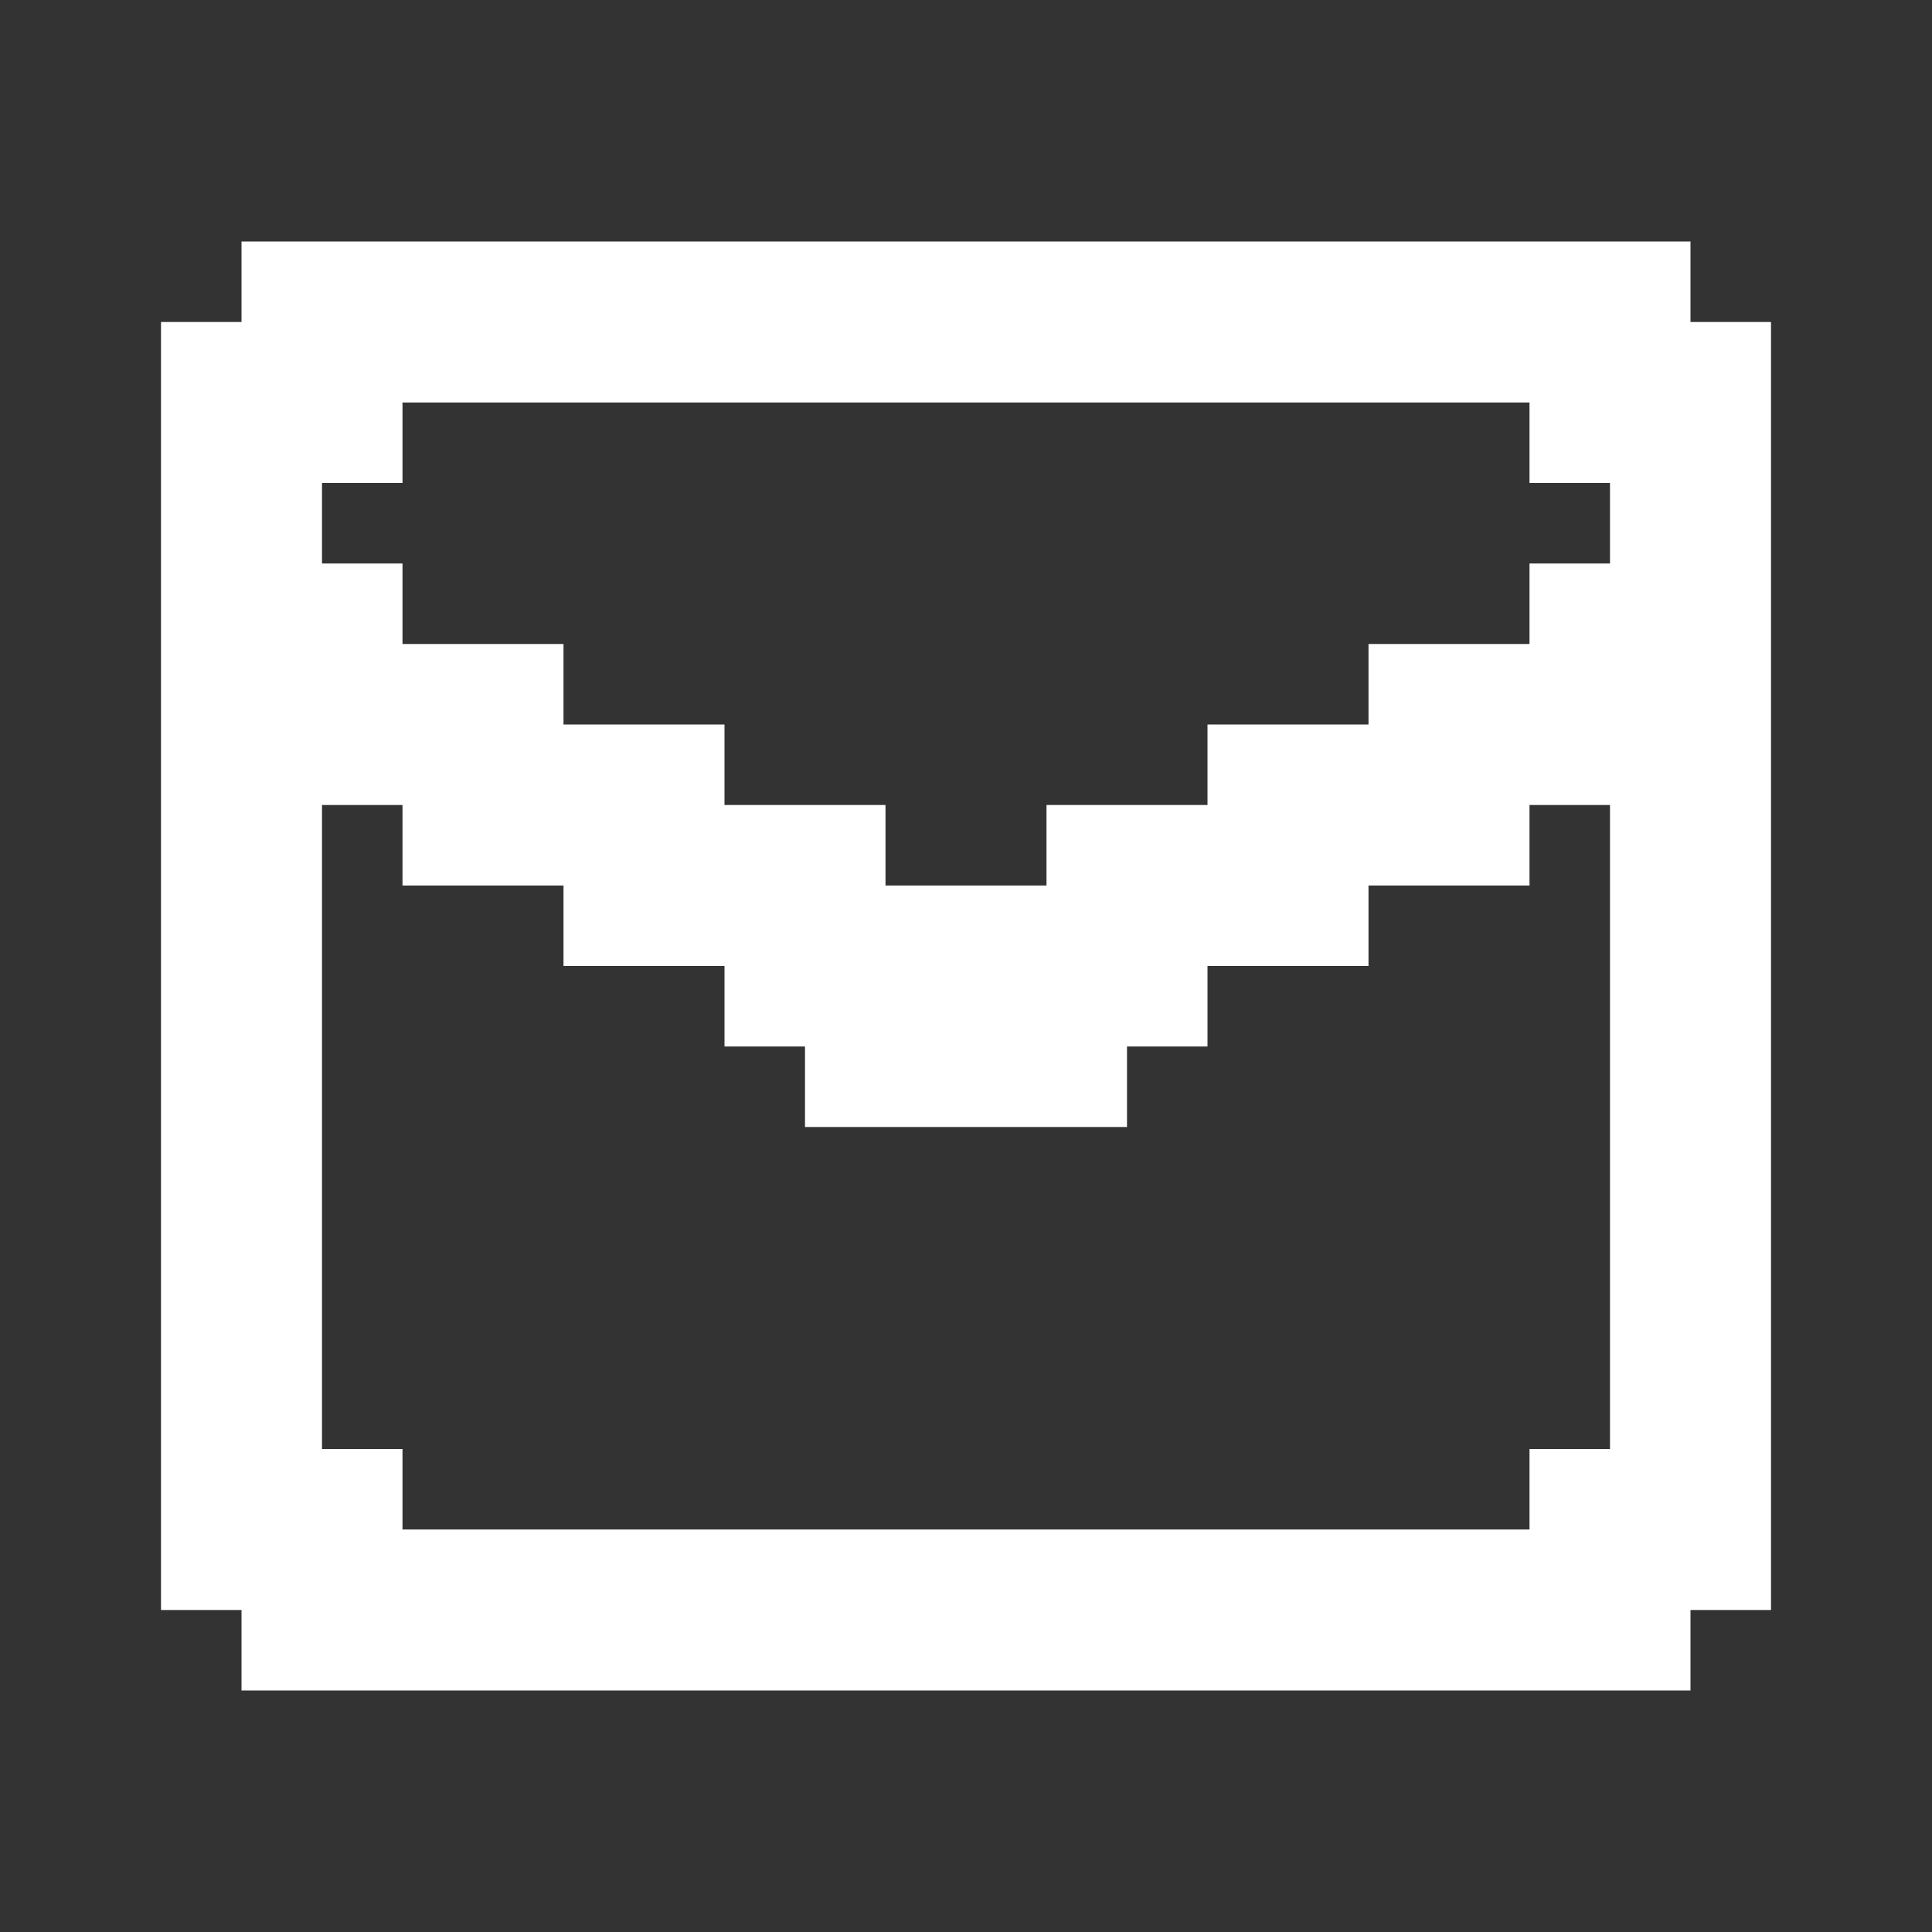 <svg width="24" height="24" viewBox="0 0 24 24" fill="none" xmlns="http://www.w3.org/2000/svg">
<rect x="0" y="0" width="24" height="24" fill="#333333" stroke="none"/>
<g id="Messages">
<path id="Icon" d="M21 4V3H3V4H2V20H3V21H21V20H22V4H21ZM20 7H19V8H17V9H15V10H13V11H11V10H9V9H7V8H5V7H4V6H5V5H19V6H20V7ZM20 18H19V19H5V18H4V10H5V11H7V12H9V13H10V14H14V13H15V12H17V11H19V10H20V18Z" fill="white"/>
</g>
</svg>
